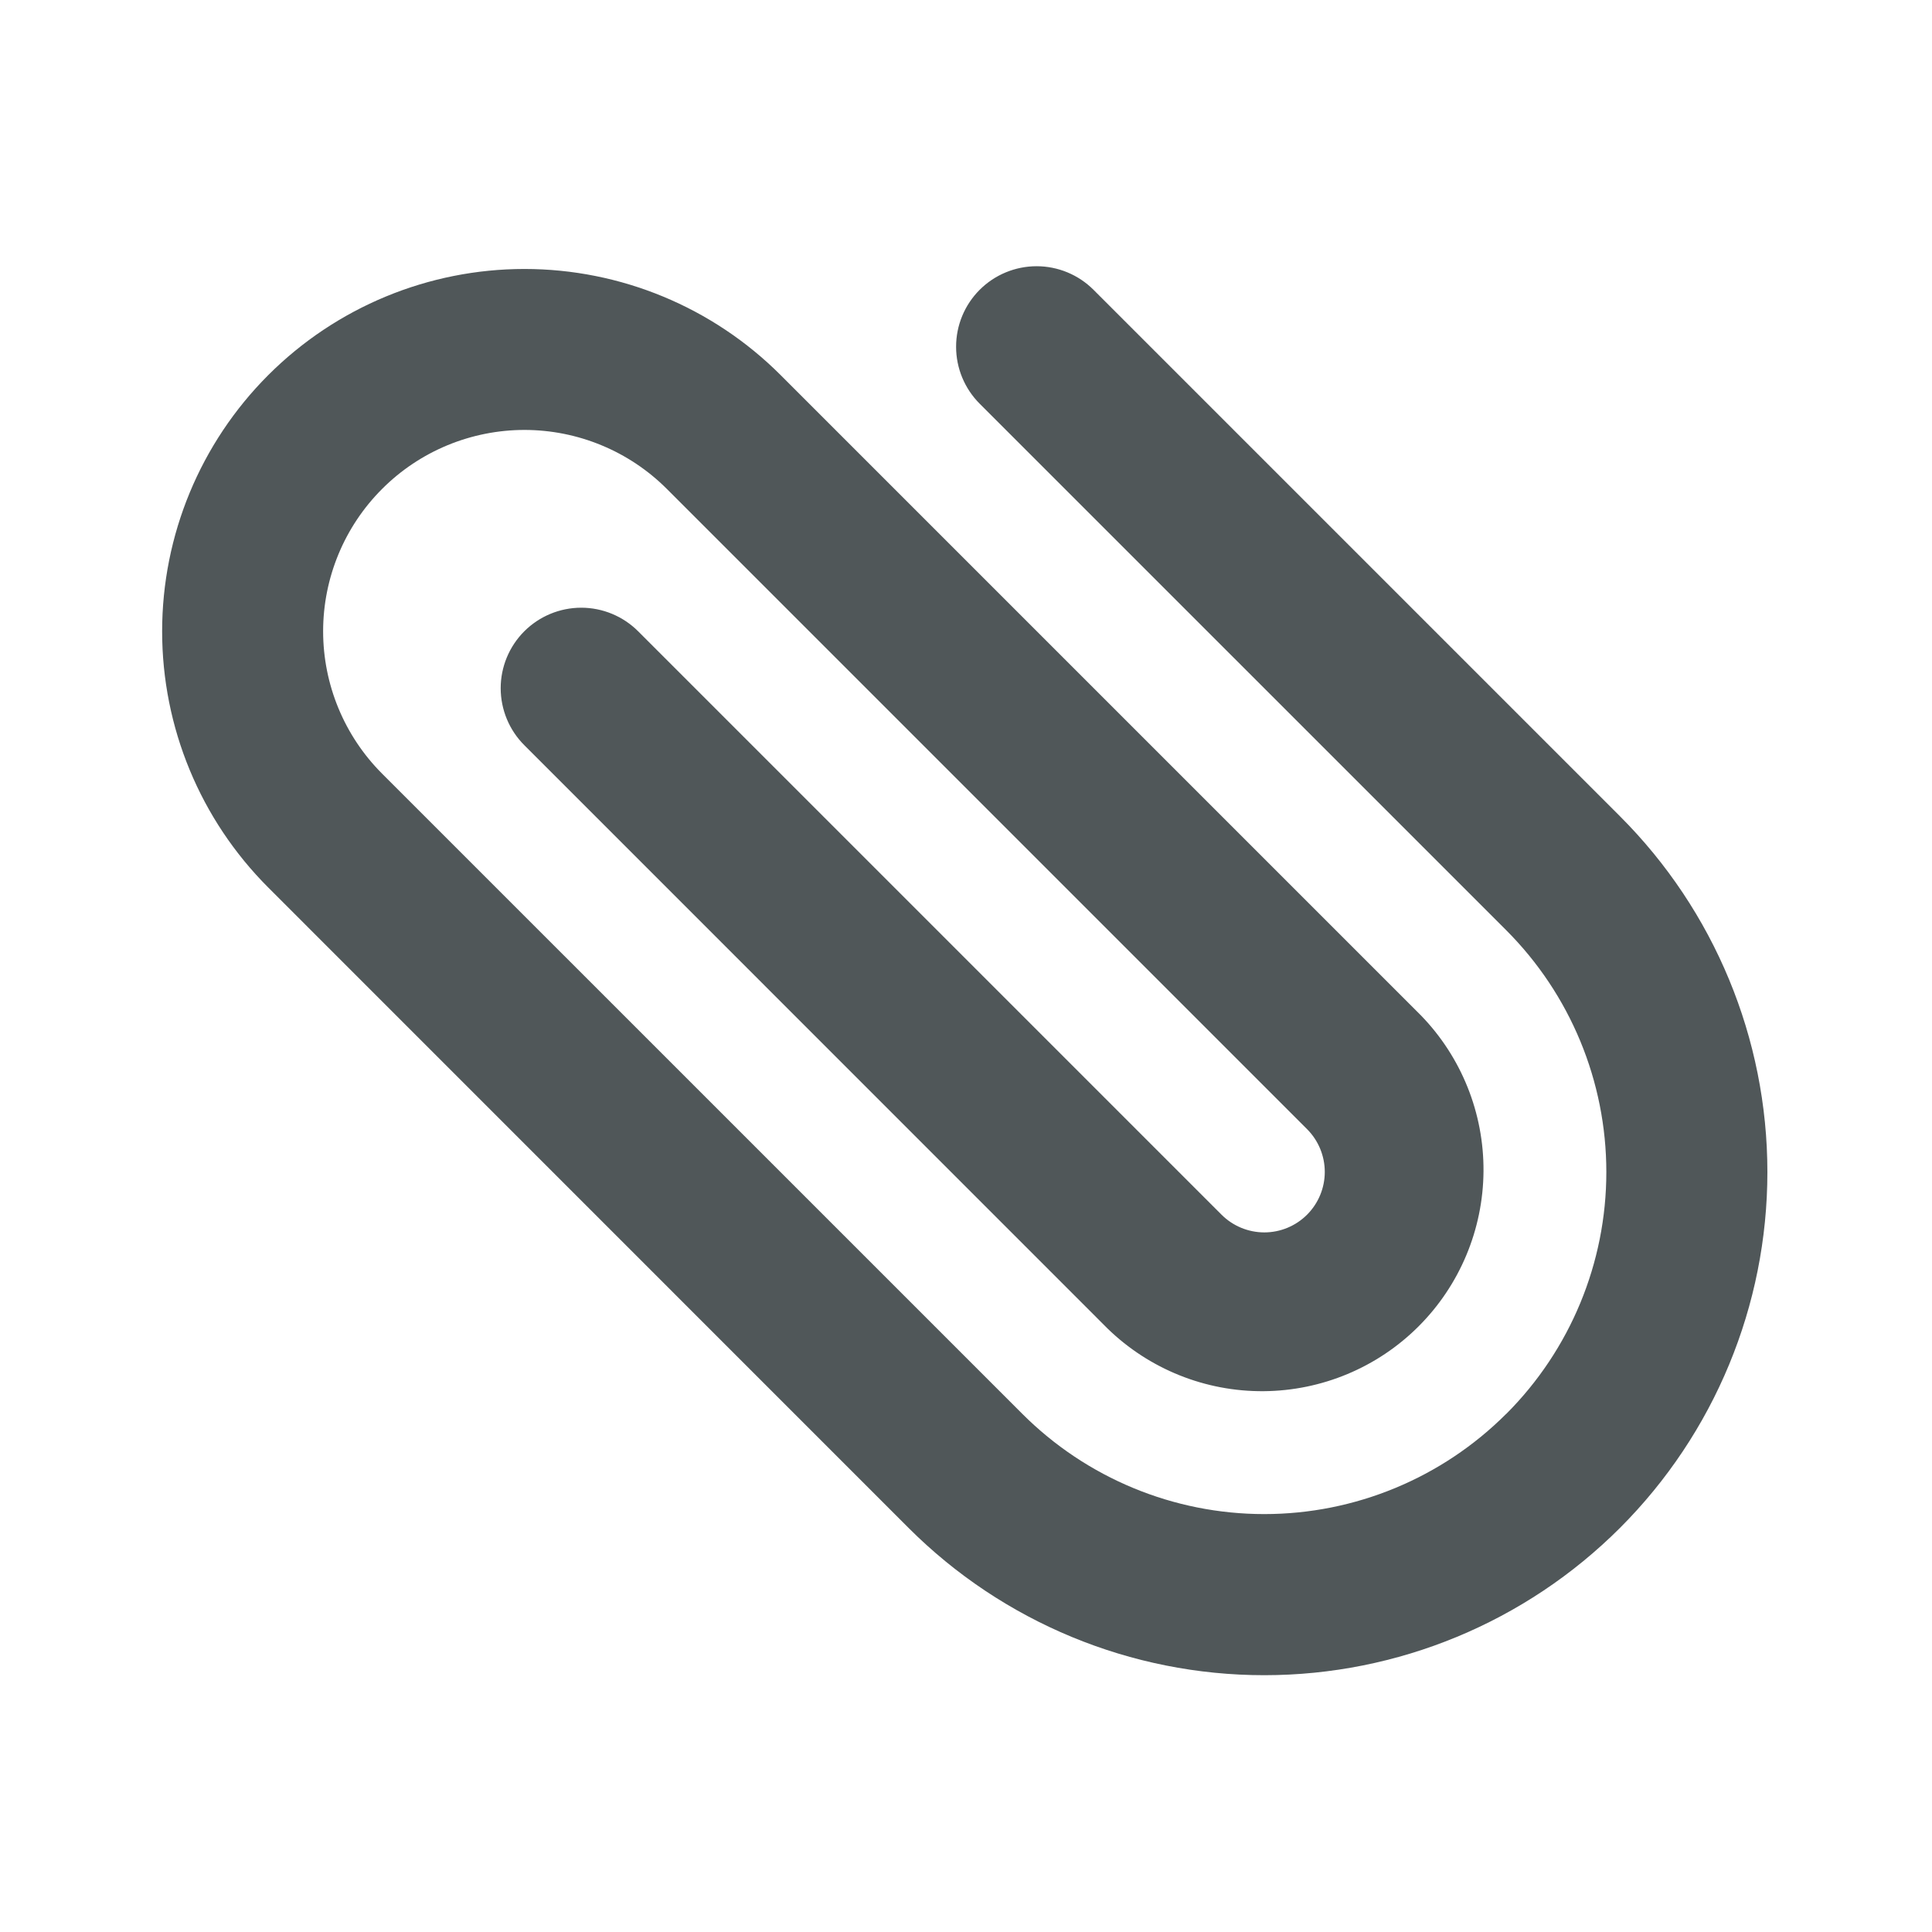 <svg width="64" height="64" viewBox="0 0 64 64" fill="none" xmlns="http://www.w3.org/2000/svg">
<g clip-path="url(#clip0_1017_2820)">
<path fill-rule="evenodd" clip-rule="evenodd" d="M49.894 46.84C52.019 44.715 53.212 41.832 53.212 38.827C53.212 35.821 52.019 32.939 49.894 30.813L32.453 13.373C31.953 12.873 31.672 12.195 31.672 11.488C31.671 10.78 31.952 10.102 32.452 9.601C32.952 9.101 33.63 8.82 34.338 8.819C35.045 8.819 35.724 9.1 36.224 9.6L53.664 27.04C56.79 30.165 58.547 34.404 58.547 38.825C58.548 43.245 56.792 47.484 53.667 50.611C50.541 53.737 46.302 55.493 41.882 55.493C37.462 55.494 33.222 53.739 30.096 50.613L8.886 29.4C6.635 27.149 5.37 24.096 5.371 20.912C5.371 17.729 6.636 14.676 8.887 12.425C11.138 10.174 14.191 8.91 17.375 8.91C20.558 8.911 23.611 10.175 25.861 12.427L47.069 33.635C48.412 35.018 49.157 36.874 49.143 38.801C49.129 40.729 48.356 42.574 46.993 43.937C45.63 45.3 43.785 46.071 41.857 46.085C39.929 46.099 38.074 45.354 36.691 44.011L17.368 24.685C16.868 24.185 16.587 23.507 16.586 22.799C16.586 22.092 16.867 21.414 17.367 20.913C17.867 20.413 18.545 20.132 19.253 20.131C19.96 20.131 20.639 20.412 21.139 20.912L40.464 40.237C40.84 40.613 41.349 40.824 41.881 40.825C42.412 40.825 42.922 40.614 43.297 40.239C43.673 39.863 43.885 39.353 43.885 38.822C43.885 38.291 43.674 37.781 43.299 37.405L22.091 16.197C21.472 15.578 20.737 15.086 19.927 14.751C19.119 14.415 18.251 14.243 17.375 14.242C16.5 14.242 15.632 14.415 14.823 14.749C14.014 15.084 13.278 15.575 12.659 16.195C11.408 17.445 10.705 19.141 10.704 20.91C10.704 22.679 11.406 24.375 12.656 25.627L33.867 46.837C35.992 48.962 38.875 50.156 41.88 50.156C44.886 50.156 47.768 48.962 49.894 46.837V46.84Z" fill="#505759"/>
</g>
<defs>
<clipPath id="clip0_1017_2820">
<rect width="64" height="64" fill="white"/>
</clipPath>
</defs>
</svg>
